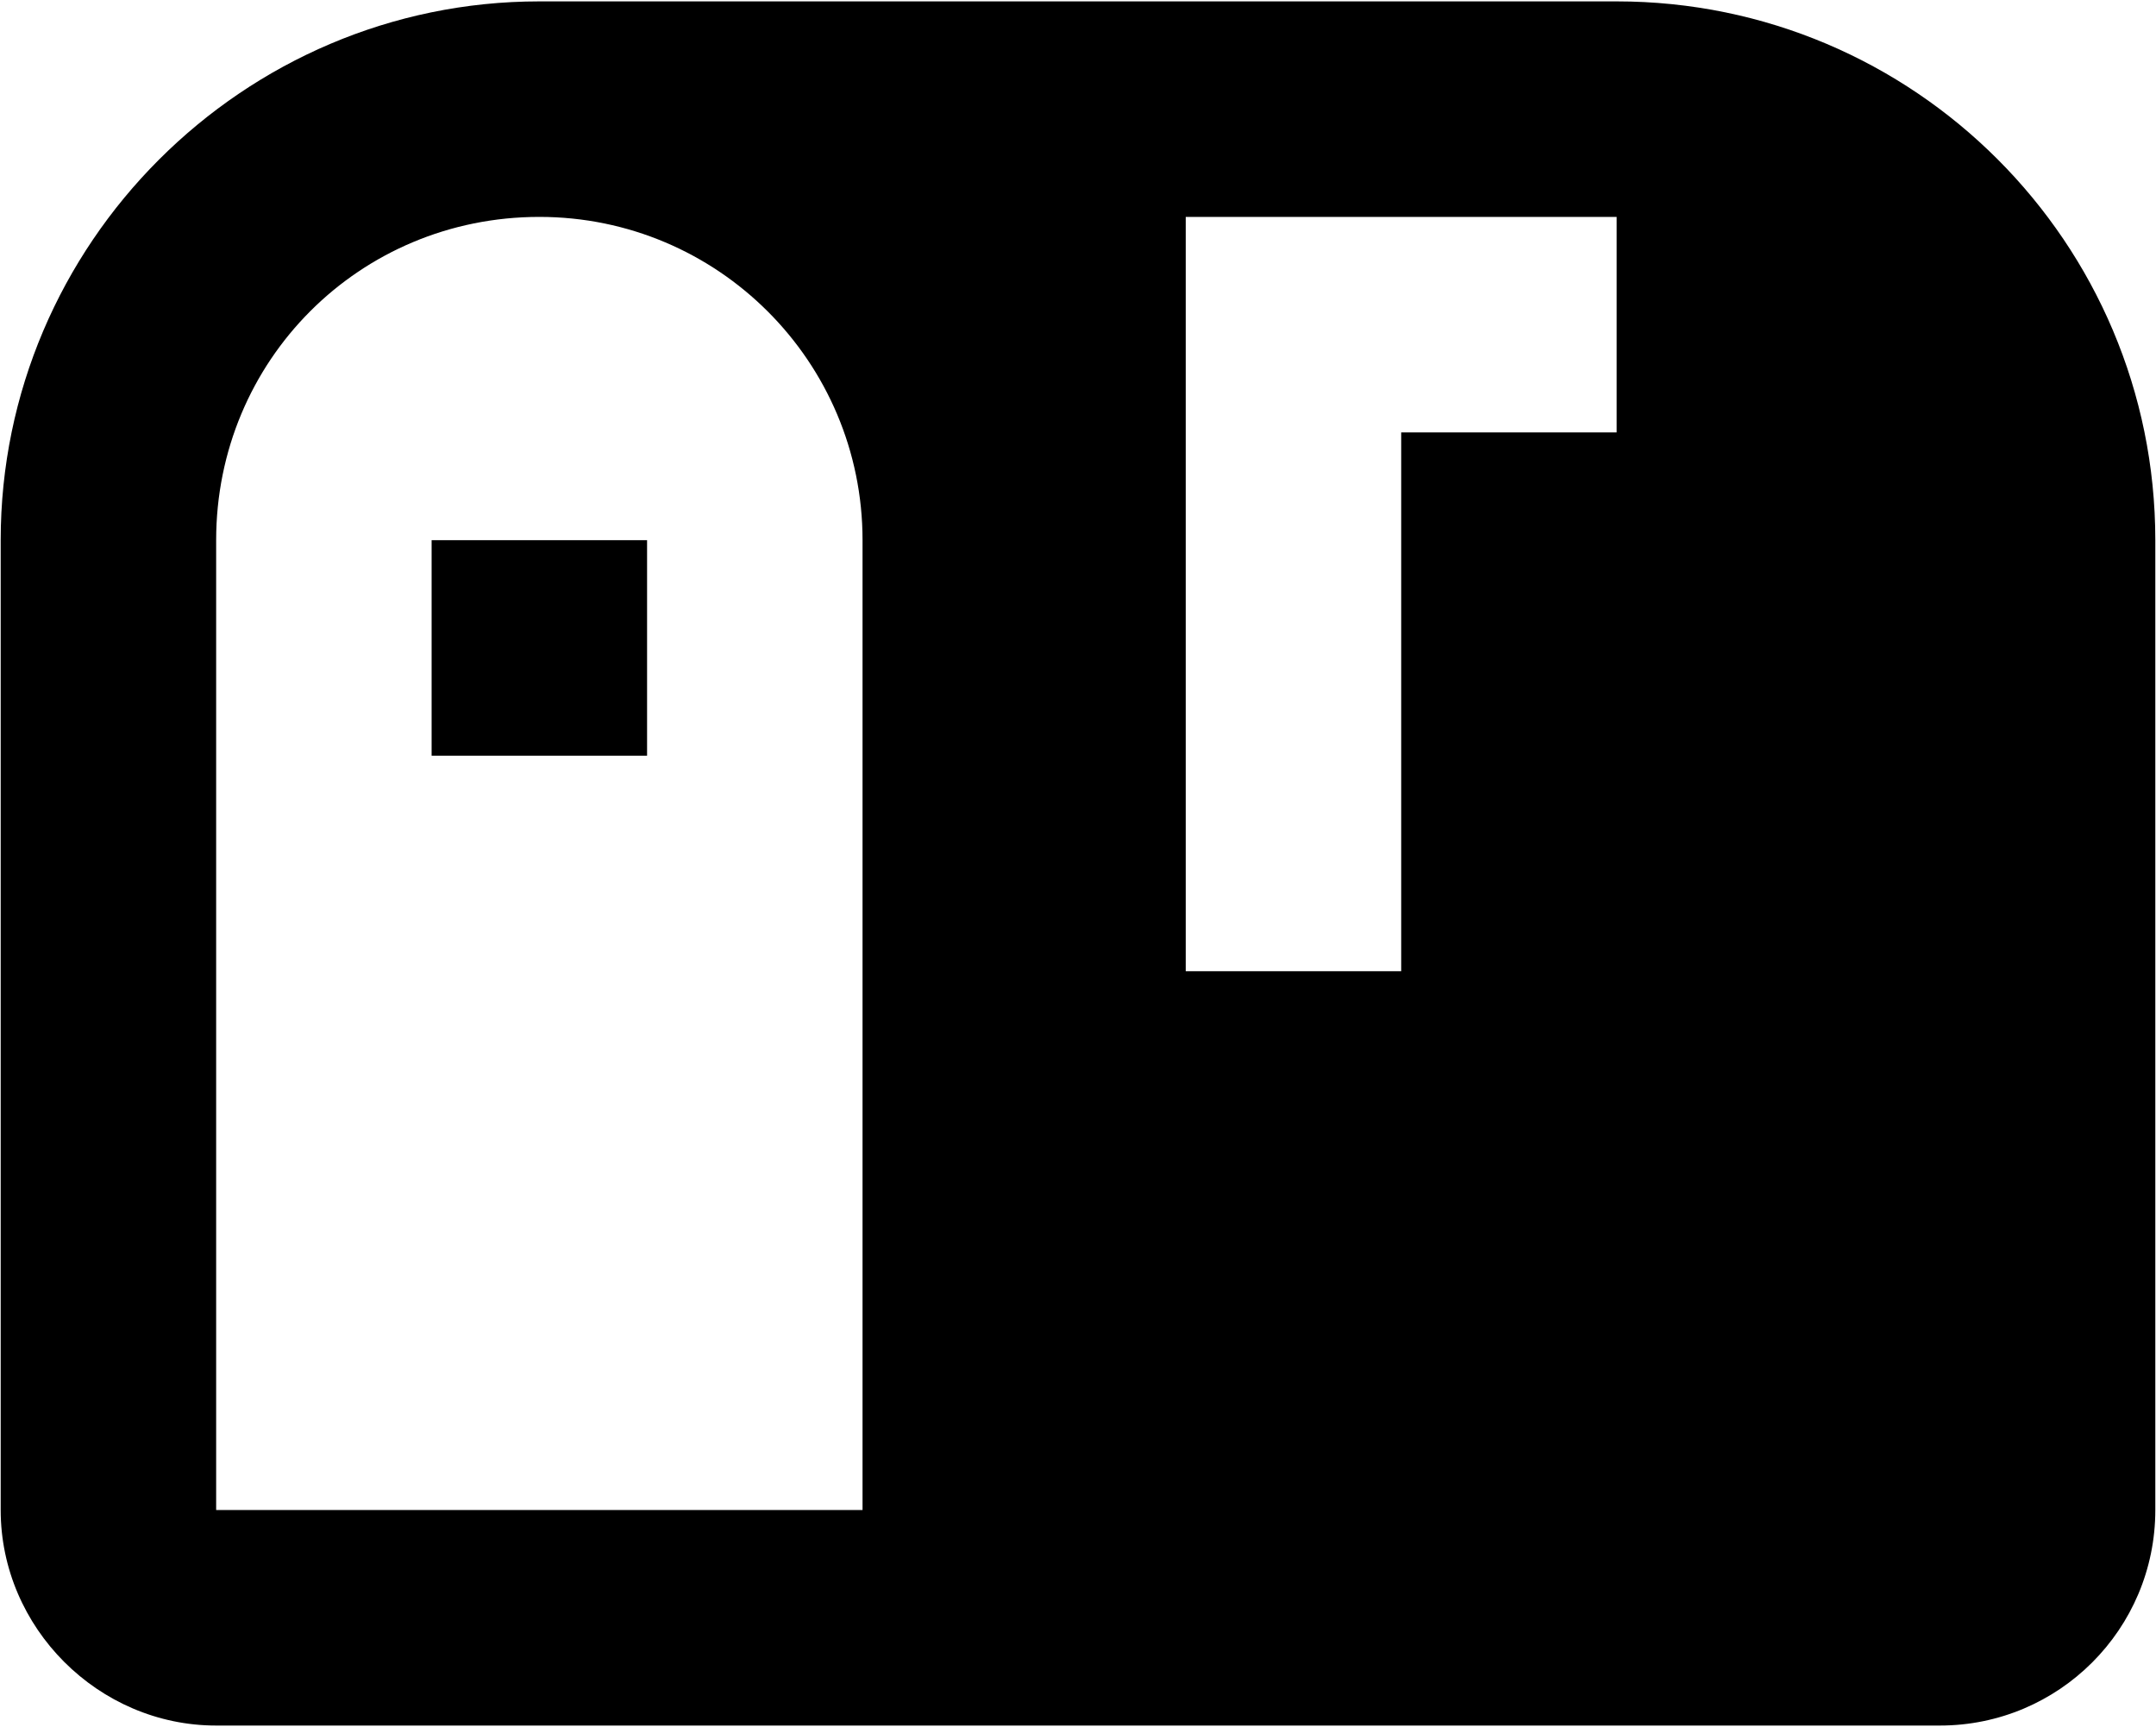 <svg xmlns="http://www.w3.org/2000/svg" fill="none" viewBox="0 0 261 209" height="209" width="261">
<path fill="black" d="M65.292 0.167C29.433 0.167 0.083 29.517 0.083 65.375V182.75C0.083 197.005 11.911 208.833 26.167 208.833H104.417H234.833C249.244 208.833 260.917 197.161 260.917 182.75V65.375C260.917 29.367 231.716 0.167 195.708 0.167H65.292ZM65.292 26.25C86.902 26.25 104.417 43.765 104.417 65.375V182.75H26.167V65.375C26.167 43.615 43.532 26.25 65.292 26.25ZM143.542 26.25H195.708V52.333H169.625V117.542H143.542V26.25ZM52.25 65.375V91.458H78.333V65.375H52.25Z"></path>
</svg>
